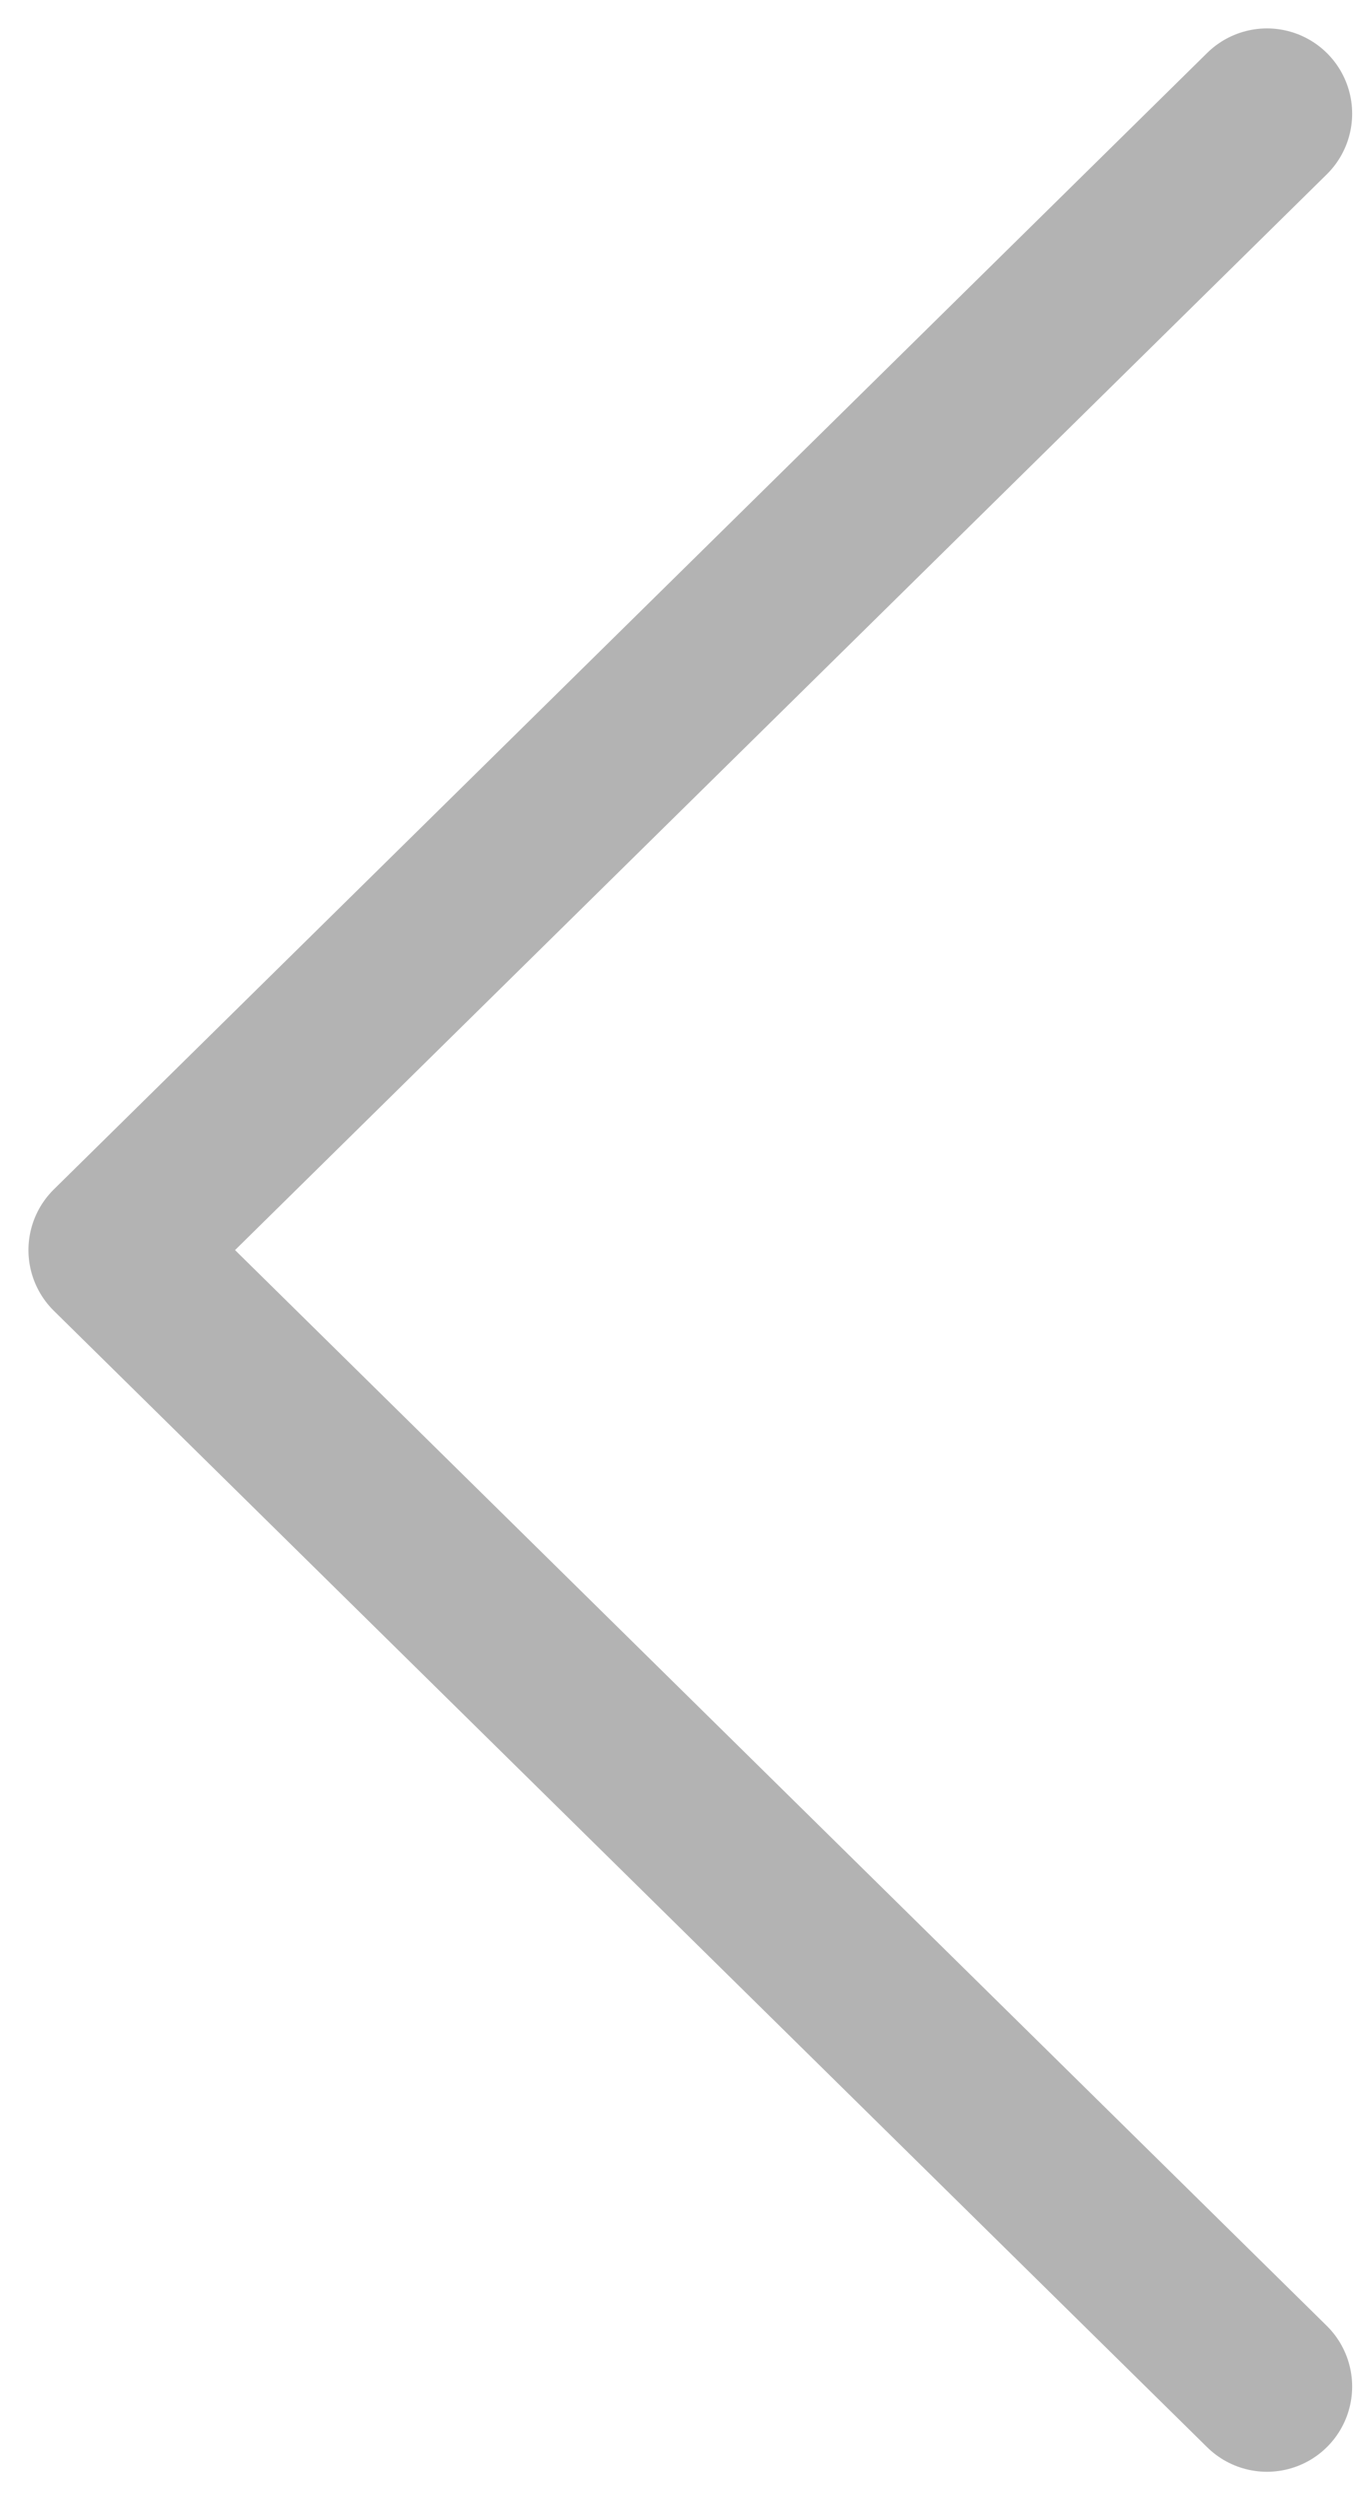 <svg width="24" height="44" viewBox="0 0 24 44" fill="none" xmlns="http://www.w3.org/2000/svg">
<path opacity="0.3" d="M22.309 2L2.001 22L22.309 42" stroke="black" stroke-width="3" stroke-linecap="round" stroke-linejoin="round"/>
</svg>
